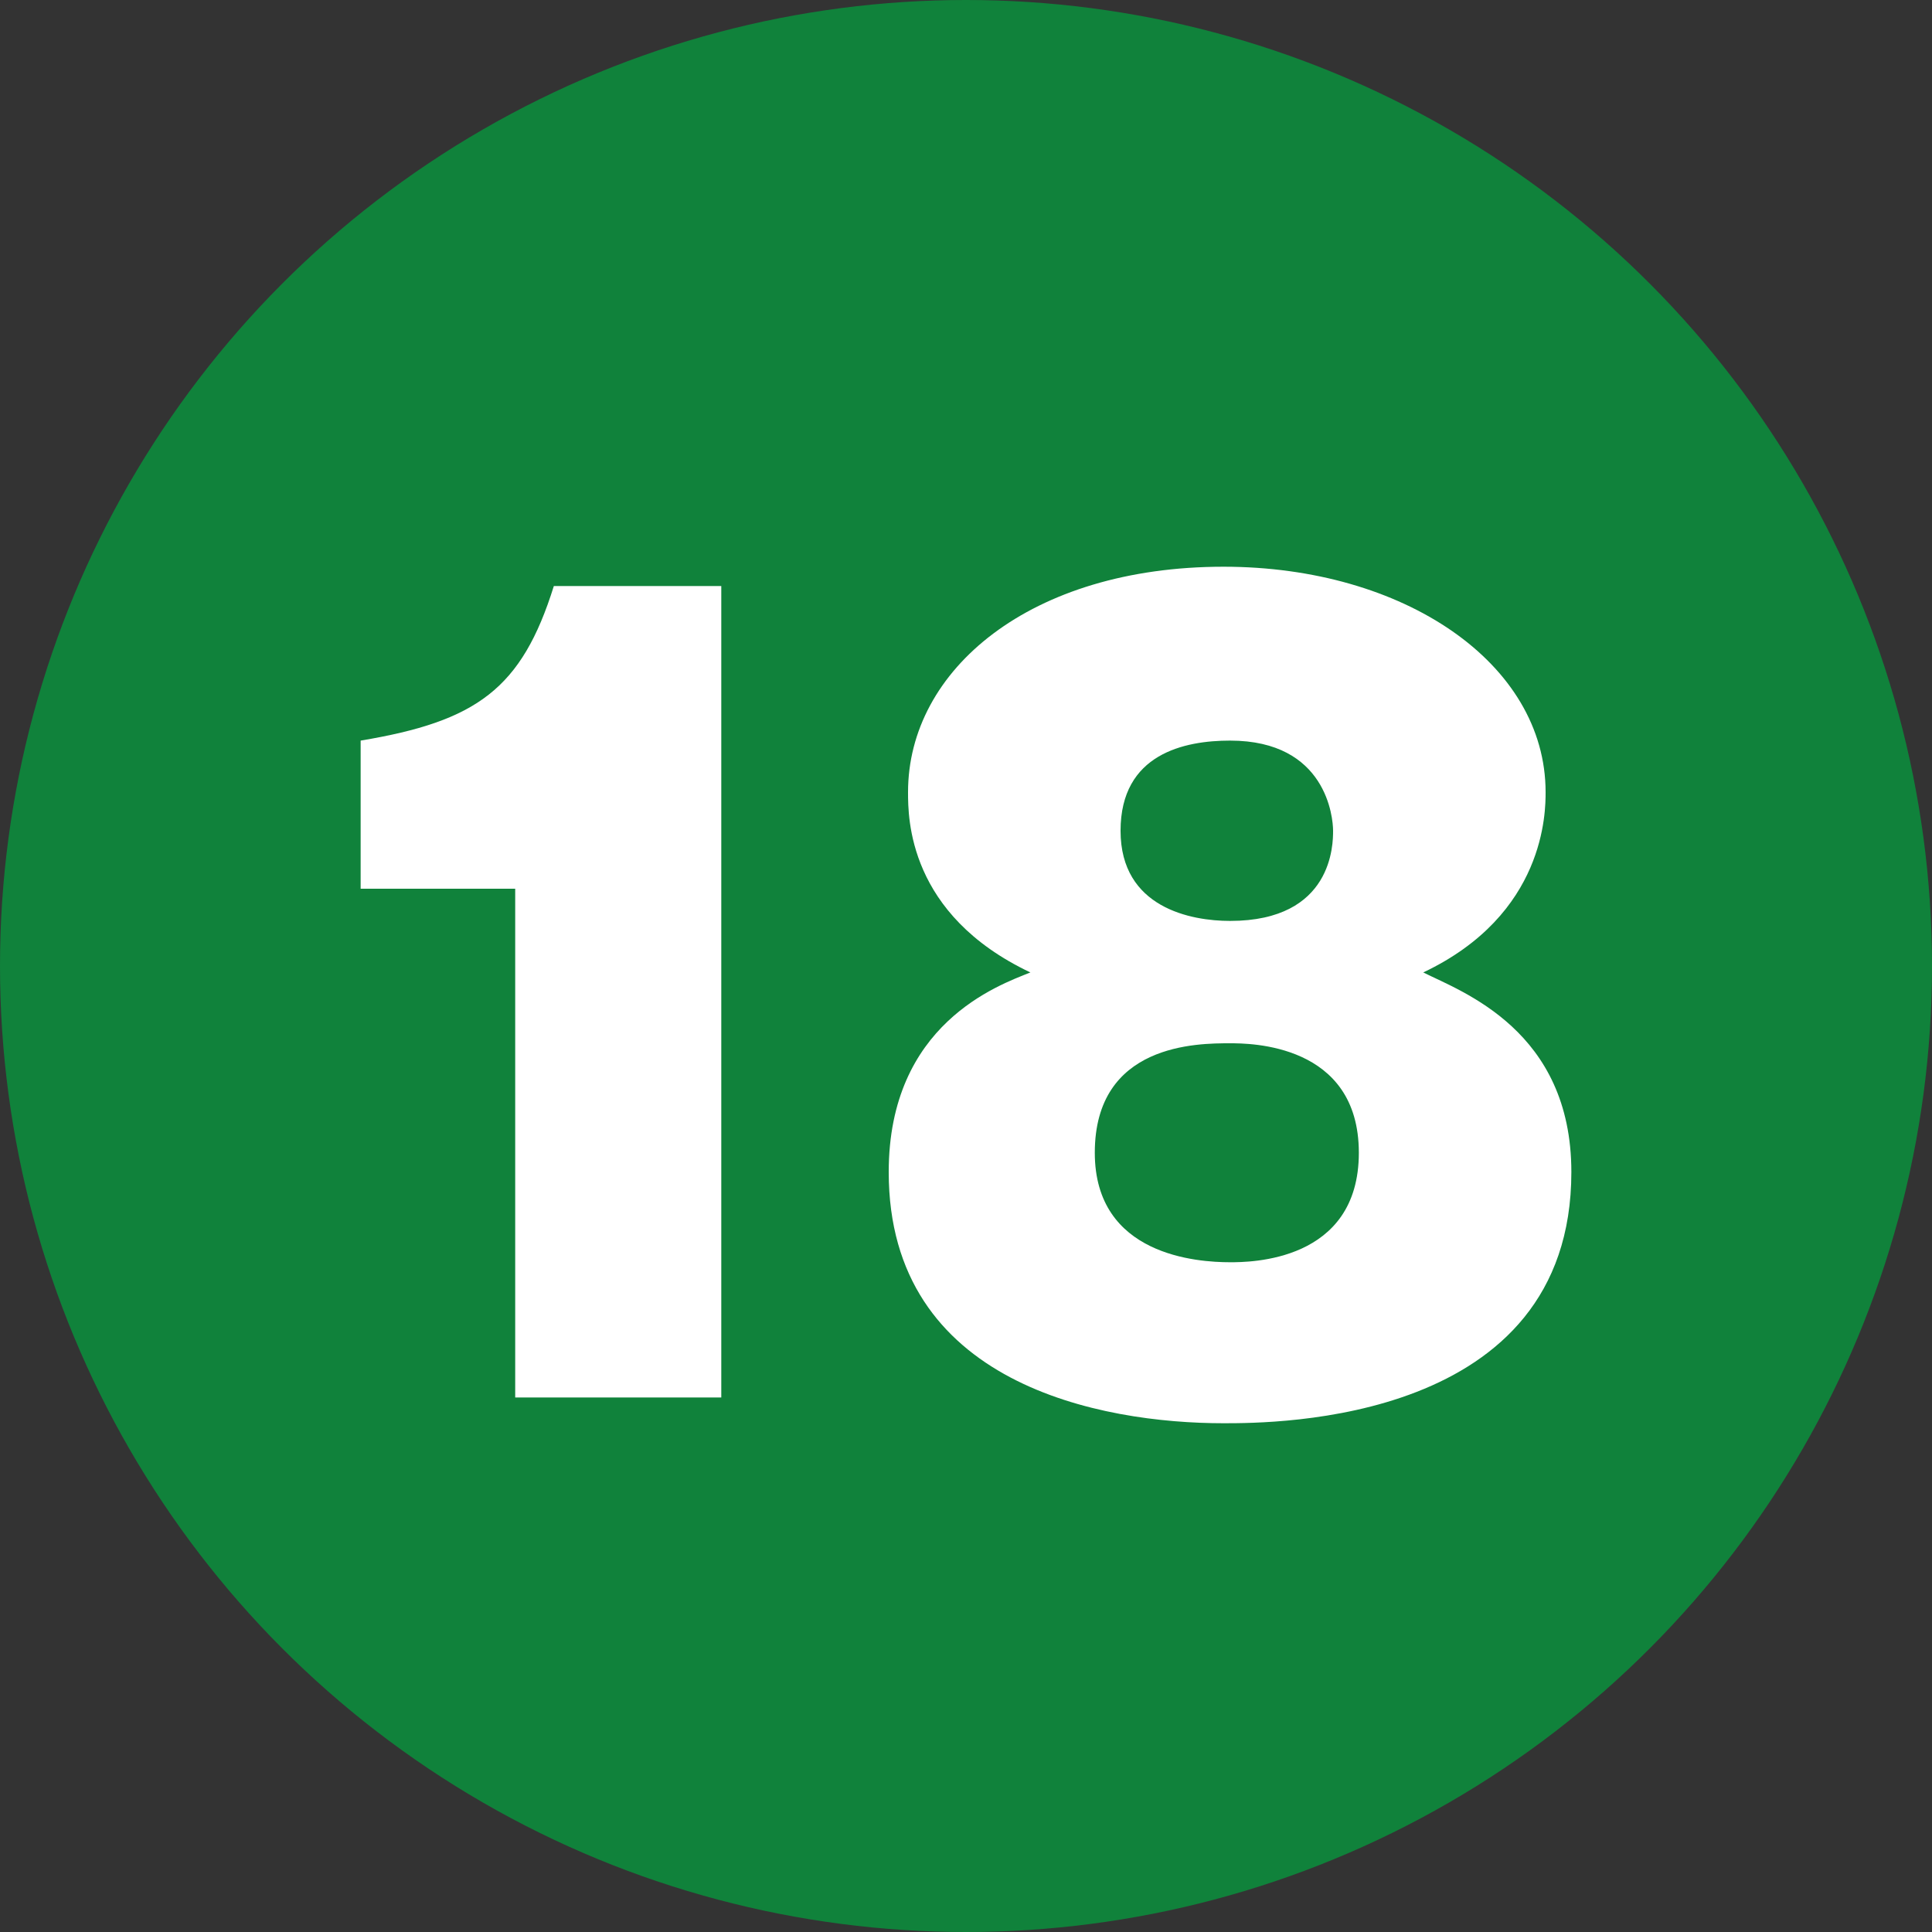<?xml version="1.0" encoding="utf-8"?>
<!-- Generator: Adobe Illustrator 28.0.0, SVG Export Plug-In . SVG Version: 6.00 Build 0)  -->
<svg version="1.1" id="レイヤー_1" xmlns="http://www.w3.org/2000/svg" xmlns:xlink="http://www.w3.org/1999/xlink" x="0px"
	 y="0px" viewBox="0 0 30 30" style="enable-background:new 0 0 30 30;" xml:space="preserve">
<rect x="0" y="0" width="30" height="30" fill="#333333" stroke="none"/>
<style type="text/css">
	.st0{fill:#10823B;}
	.st1{fill:#FFFFFF;}
</style>
<g>
	<circle class="st0" cx="15" cy="15" r="15"/>
	<g>
		<path class="st1" d="M8,21.8v-8H5.6v-2.3c1.8-0.3,2.5-0.8,3-2.4h2.6v12.6H8z"/>
		<path class="st1" d="M24.4,18.2c0,3.9-4.6,3.9-5.4,3.9c-1.9,0-5.2-0.6-5.2-3.9c0-2.3,1.7-2.9,2.2-3.1c-1.9-0.9-1.9-2.4-1.9-2.8
			c0-1.9,1.9-3.5,4.9-3.5c2.8,0,5,1.5,5,3.5c0,0.3,0,1.9-1.9,2.8C22.7,15.4,24.4,16,24.4,18.2z M19.1,16.2c-0.5,0-2.1,0-2.1,1.7
			c0,1.6,1.6,1.7,2.1,1.7c0.3,0,2,0,2-1.7C21.1,16.2,19.4,16.2,19.1,16.2z M19.1,14.3c1.6,0,1.6-1.2,1.6-1.4c0-0.2-0.1-1.4-1.6-1.4
			c-0.7,0-1.7,0.2-1.7,1.4C17.4,14.1,18.5,14.3,19.1,14.3z"/>
	</g>
</g>
</svg>
